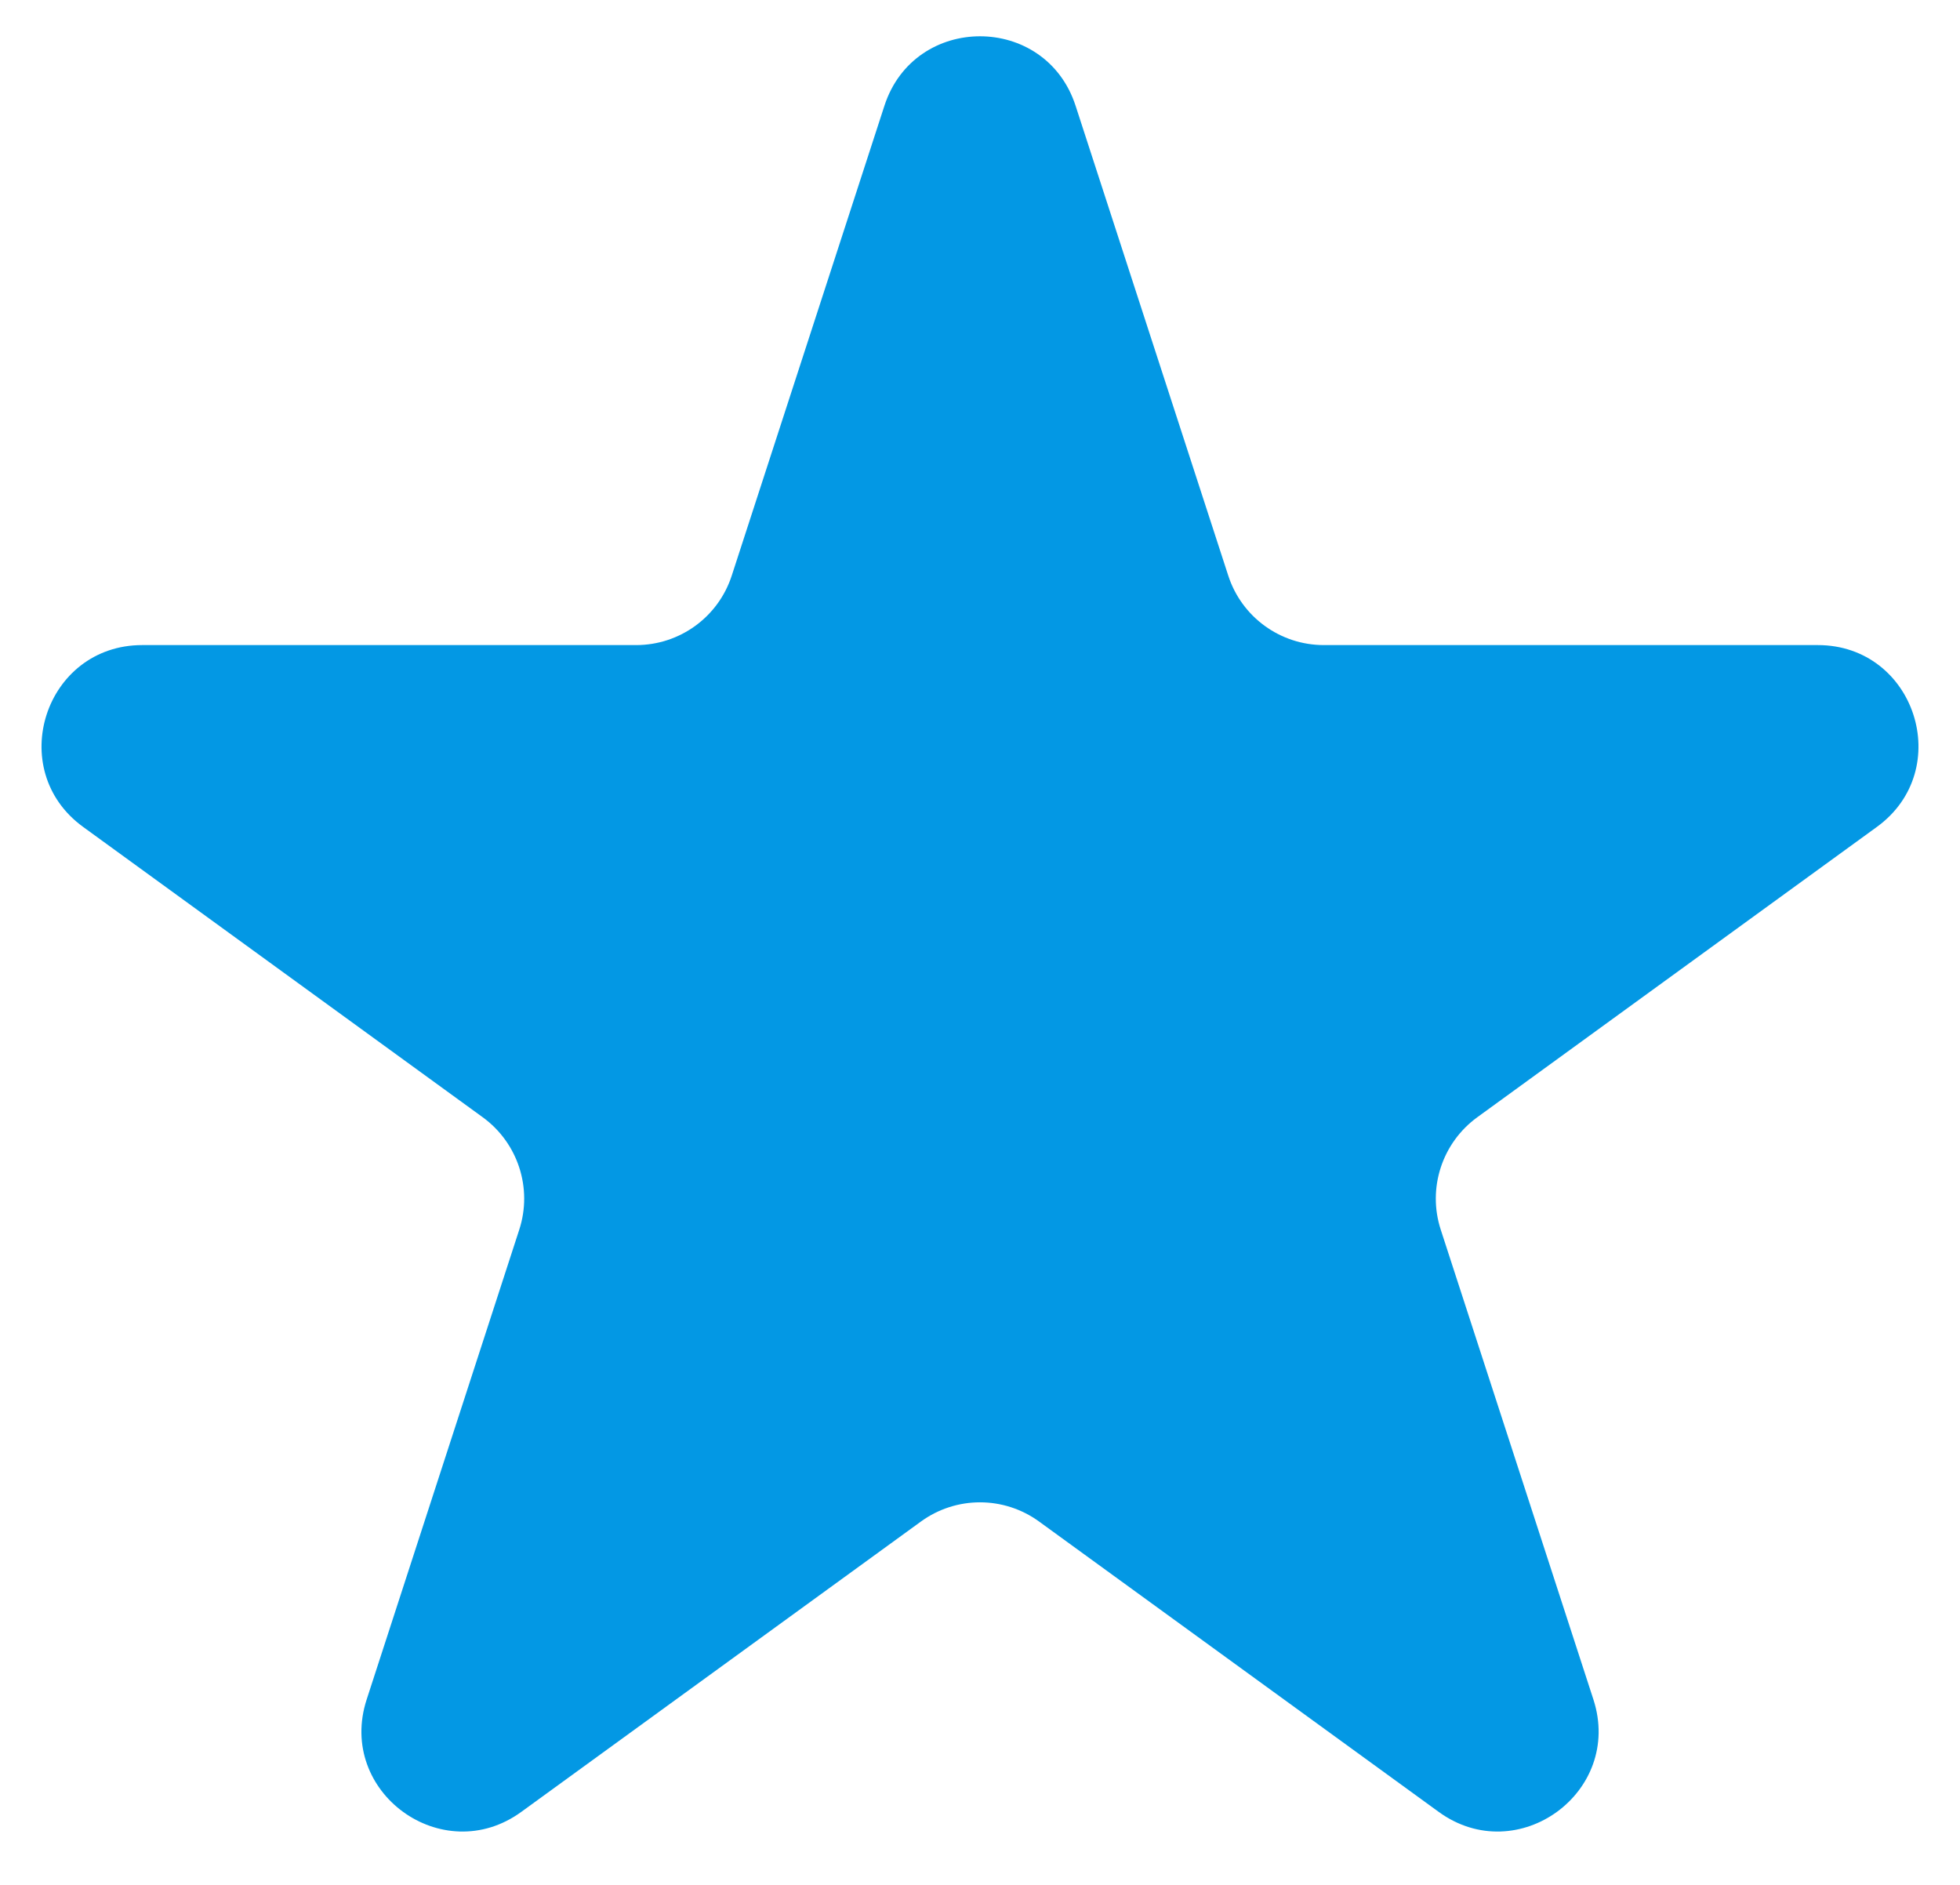 <svg width="26" height="25" viewBox="0 0 26 25" fill="none" xmlns="http://www.w3.org/2000/svg">
<path d="M11.732 1.403C12.131 0.174 13.869 0.174 14.268 1.403L16.293 7.634C16.471 8.184 16.983 8.556 17.561 8.556H24.113C25.405 8.556 25.942 10.209 24.897 10.968L19.596 14.819C19.129 15.159 18.933 15.761 19.112 16.31L21.137 22.541C21.536 23.77 20.13 24.791 19.085 24.032L13.784 20.181C13.316 19.841 12.684 19.841 12.216 20.181L6.915 24.032C5.87 24.791 4.464 23.77 4.864 22.541L6.888 16.31C7.067 15.761 6.871 15.159 6.404 14.819L1.103 10.968C0.058 10.209 0.595 8.556 1.887 8.556H8.439C9.017 8.556 9.529 8.184 9.707 7.634L11.732 1.403Z" fill="#0398E4"/>
</svg>
